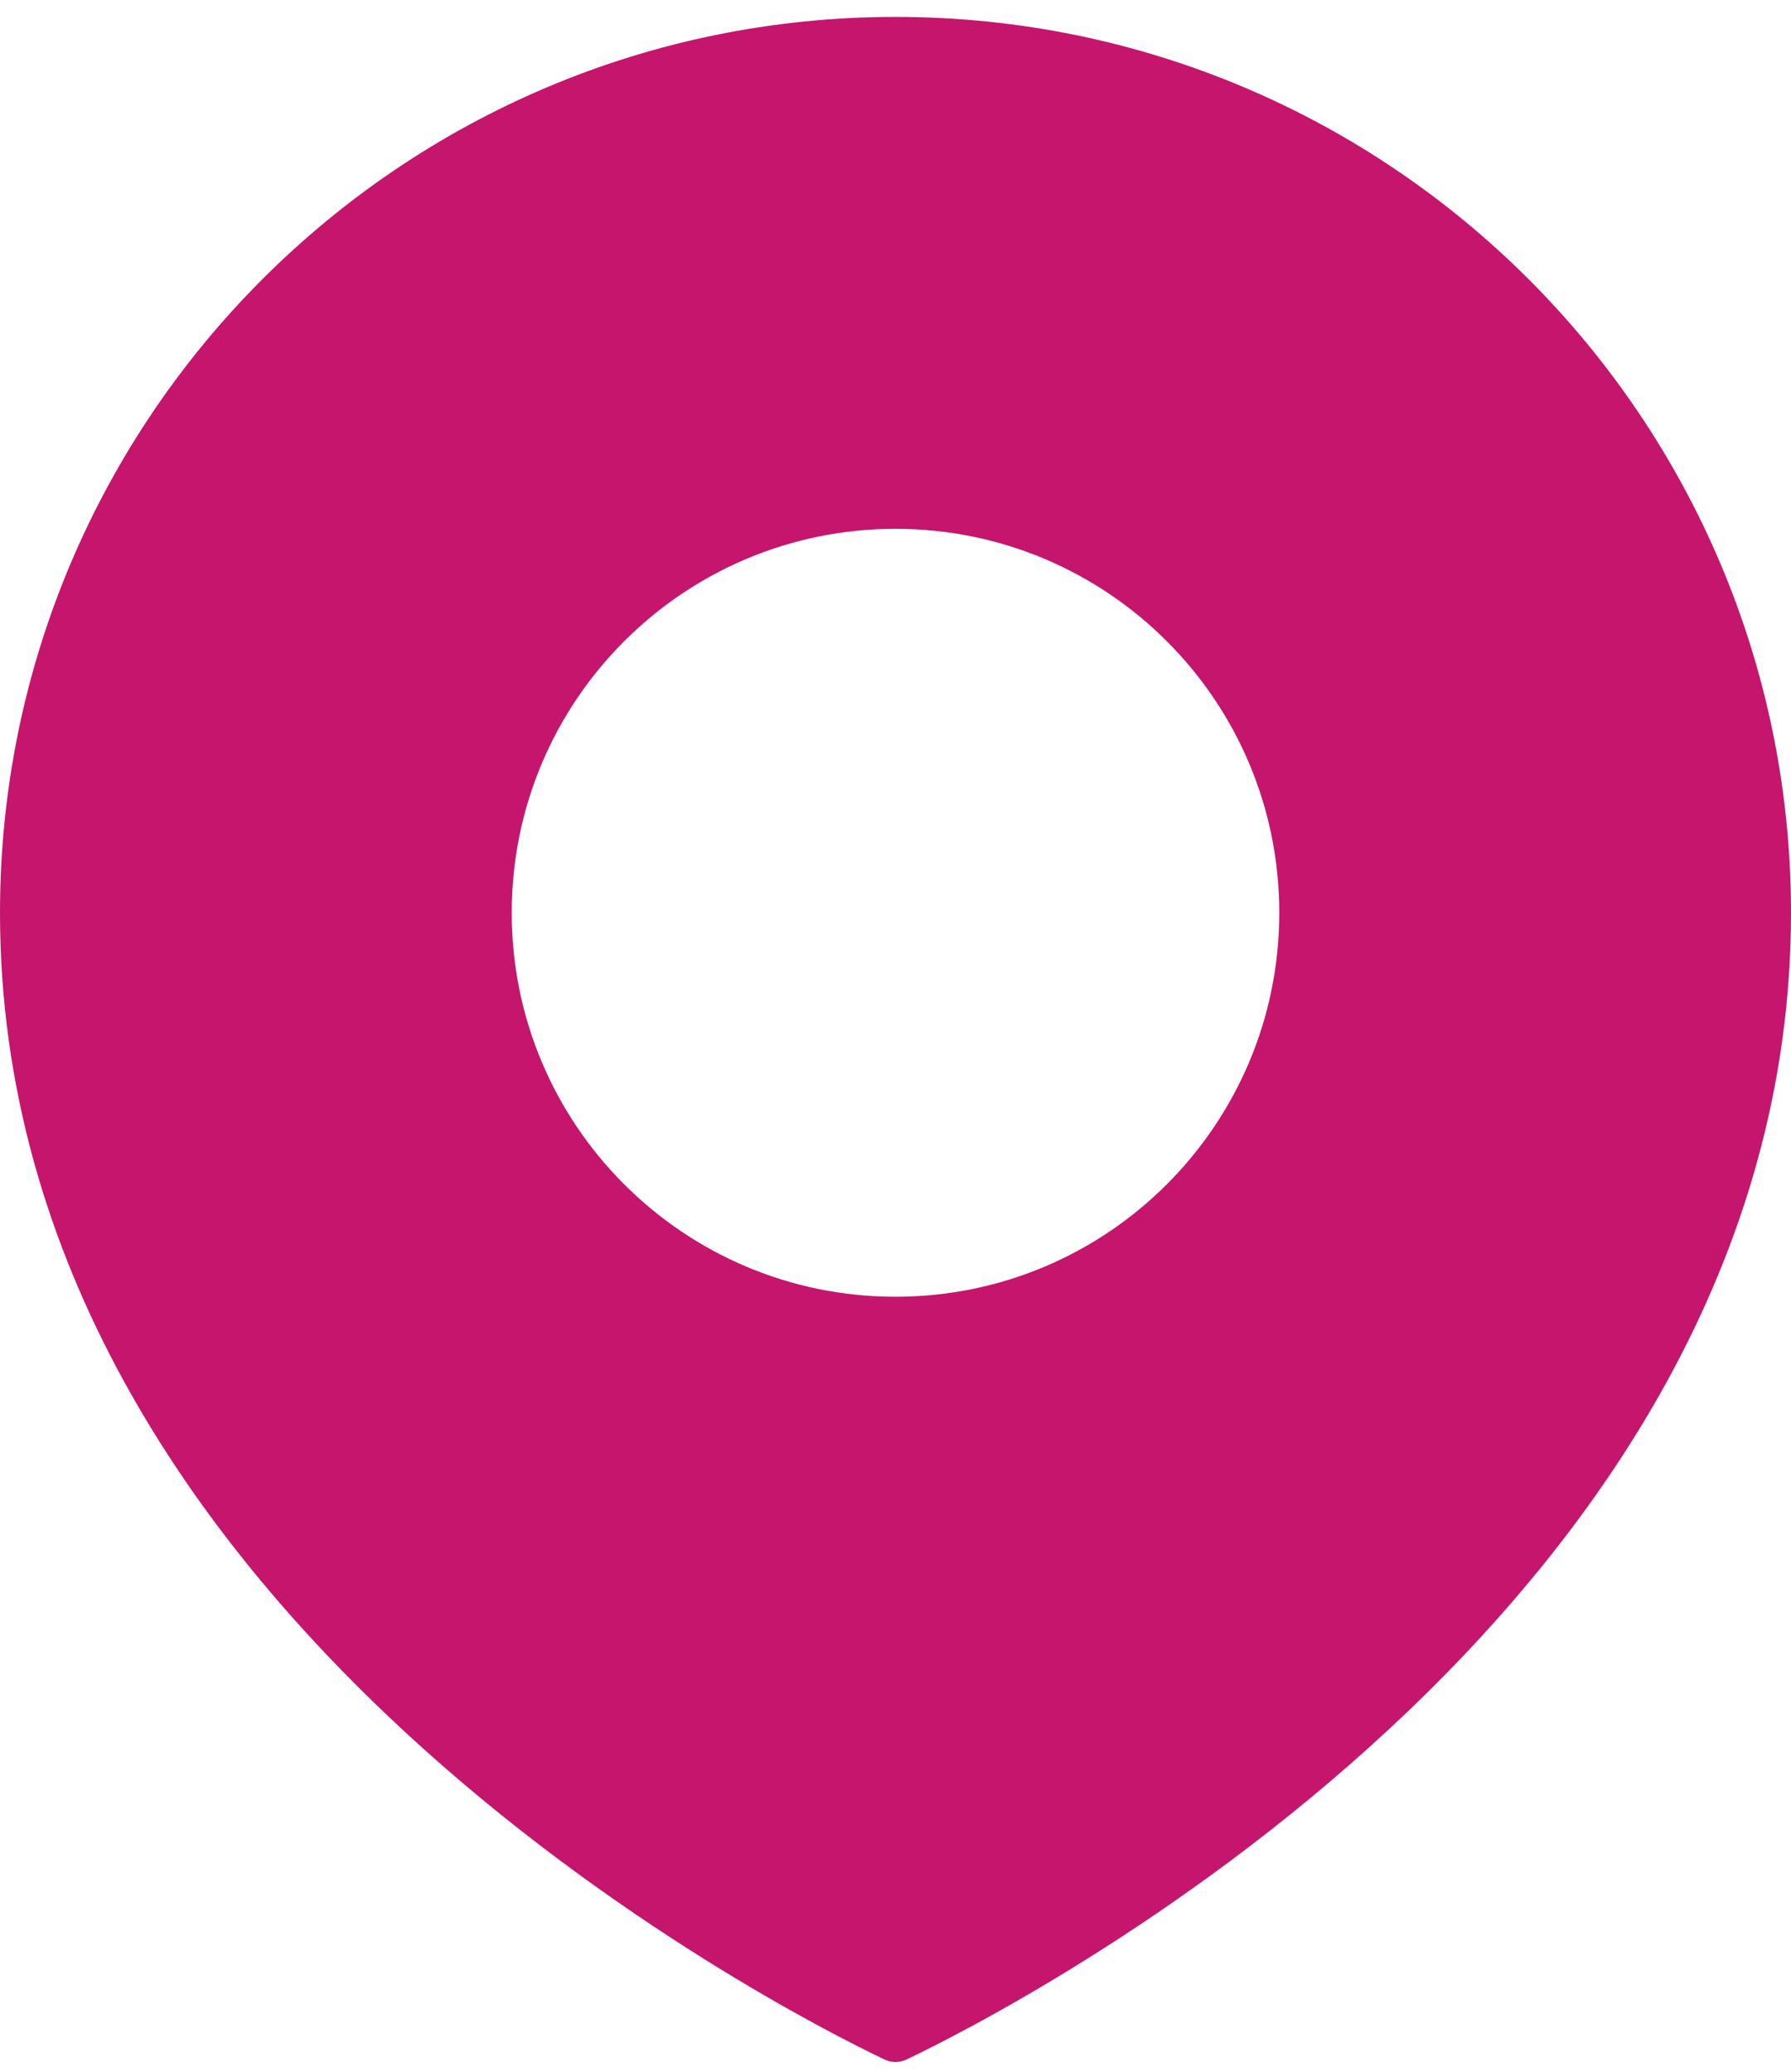 <svg width="64" height="74" viewBox="0 0 64 74" fill="none" xmlns="http://www.w3.org/2000/svg">
<path fill-rule="evenodd" clip-rule="evenodd" d="M32.398 73.561C36.075 71.806 64 57.654 64 32.603C64 14.93 49.673 0.604 32 0.604C14.327 0.604 0 14.93 0 32.603C0 57.654 27.925 71.806 31.602 73.561C31.859 73.683 32.141 73.683 32.398 73.561ZM32 46.318C39.574 46.318 45.714 40.178 45.714 32.603C45.714 25.029 39.574 18.889 32 18.889C24.426 18.889 18.286 25.029 18.286 32.603C18.286 40.178 24.426 46.318 32 46.318Z" fill="#C5156D"/>
</svg>
